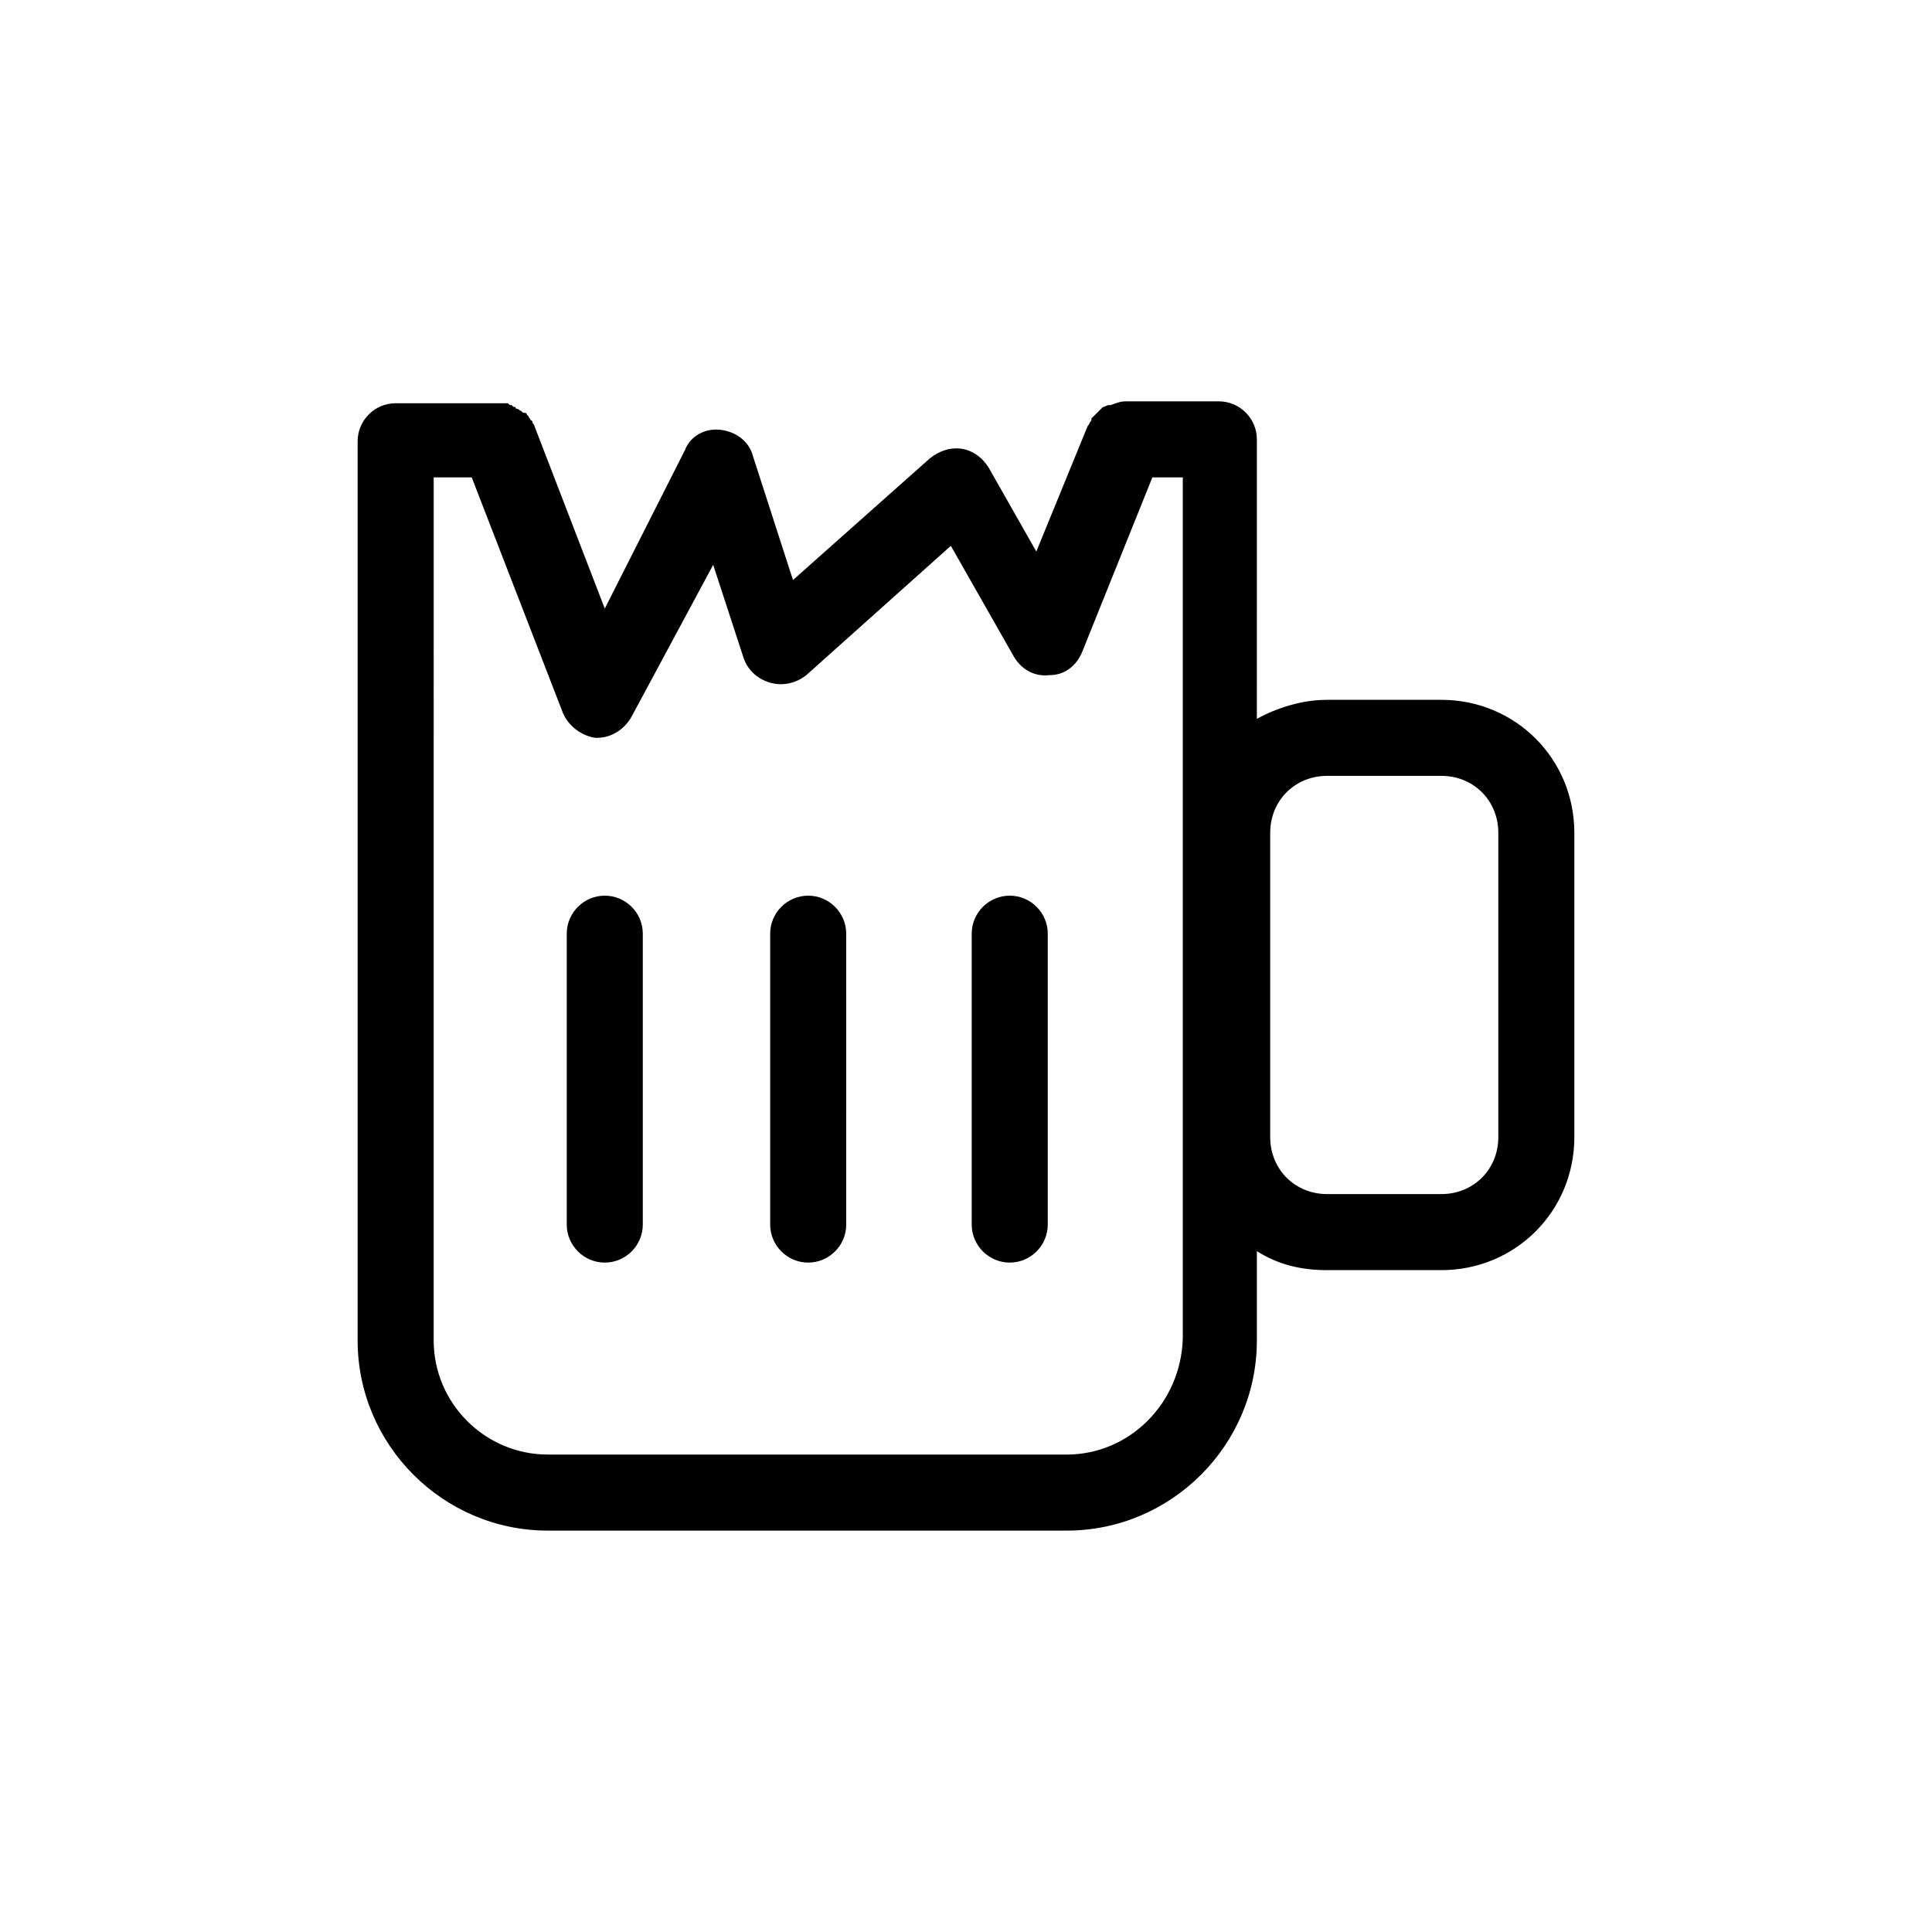 <?xml version="1.0" encoding="UTF-8"?>
<!-- Uploaded to: ICON Repo, www.svgrepo.com, Generator: ICON Repo Mixer Tools -->
<svg fill="#000000" width="800px" height="800px" version="1.1" viewBox="144 144 512 512" xmlns="http://www.w3.org/2000/svg">
 <g>
  <path d="m525.95 329.46h-30.23c-6.551 0-13.098 2.016-18.641 5.039l0.004-74.062c0-5.543-4.535-10.078-10.078-10.078h-24.688c-1.512 0-2.519 0.504-4.031 1.008h-0.504c-0.504 0-1.008 0.504-1.512 0.504l-2.016 2.016c-0.504 0.504-0.504 0.504-1.008 1.008v0.504c-0.504 0.504-0.504 1.008-1.008 1.512l-13.602 33.25-12.594-22.168c-1.512-2.519-4.031-4.535-7.055-5.039-3.023-0.504-6.047 0.504-8.566 2.519l-36.273 32.242-10.578-32.746c-1.008-4.031-4.535-6.551-8.566-7.055-4.031-0.504-8.062 1.512-9.574 5.543l-21.156 41.82-18.641-48.367c0-0.504-0.504-0.504-0.504-1.008 0 0 0-0.504-0.504-0.504 0-0.504-0.504-0.504-0.504-1.008l-0.504-0.504c0-0.504-0.504-0.504-1.008-0.504 0 0-0.504-0.504-0.504-0.504-0.504 0-0.504-0.504-1.008-0.504 0 0-0.504 0-0.504-0.504-0.504 0-0.504 0-1.008-0.504-0.504 0-0.504 0-1.008-0.504h-1.008-1.008l-27.707 0.004c-5.543 0-10.078 4.535-10.078 10.078v238.3c0 27.711 22.672 50.383 50.383 50.383h137.54c27.711 0 50.383-22.672 50.383-50.383v-23.68c5.543 3.527 11.586 5.039 18.641 5.039h30.23c19.648 0 35.266-15.617 35.266-35.266v-80.613c0-19.648-15.621-35.266-35.27-35.266zm-99.25 200.01h-137.54c-16.625 0-30.23-13.602-30.23-30.23l0.004-228.73h10.078l24.184 62.473c1.512 3.527 5.039 6.047 8.566 6.551h0.504c3.527 0 7.055-2.016 9.07-5.543l21.664-40.305 8.062 24.688c1.008 3.023 3.527 5.543 7.055 6.551 3.527 1.008 7.055 0 9.574-2.016l38.289-34.258 16.625 29.223c2.016 3.527 5.543 5.543 9.574 5.039 4.031 0 7.055-2.519 8.566-6.047l18.641-46.352h8.062v228.23c-0.52 17.125-14.125 30.727-30.75 30.727zm114.37-84.137c0 8.566-6.551 15.113-15.113 15.113h-30.23c-8.566 0-15.113-6.551-15.113-15.113v-80.609c0-8.566 6.551-15.113 15.113-15.113h30.23c8.566 0 15.113 6.551 15.113 15.113z"/>
  <path d="m304.27 381.36c-5.543 0-10.078 4.535-10.078 10.078v77.082c0 5.543 4.535 10.078 10.078 10.078 5.543 0 10.078-4.535 10.078-10.078v-77.086c0-5.543-4.535-10.074-10.078-10.074z"/>
  <path d="m358.18 381.36c-5.543 0-10.078 4.535-10.078 10.078v77.082c0 5.543 4.535 10.078 10.078 10.078 5.543 0 10.078-4.535 10.078-10.078l-0.004-77.086c0-5.543-4.535-10.074-10.074-10.074z"/>
  <path d="m411.59 381.36c-5.543 0-10.078 4.535-10.078 10.078v77.082c0 5.543 4.535 10.078 10.078 10.078 5.543 0 10.078-4.535 10.078-10.078v-77.086c0-5.543-4.535-10.074-10.078-10.074z"/>
 </g>
</svg>